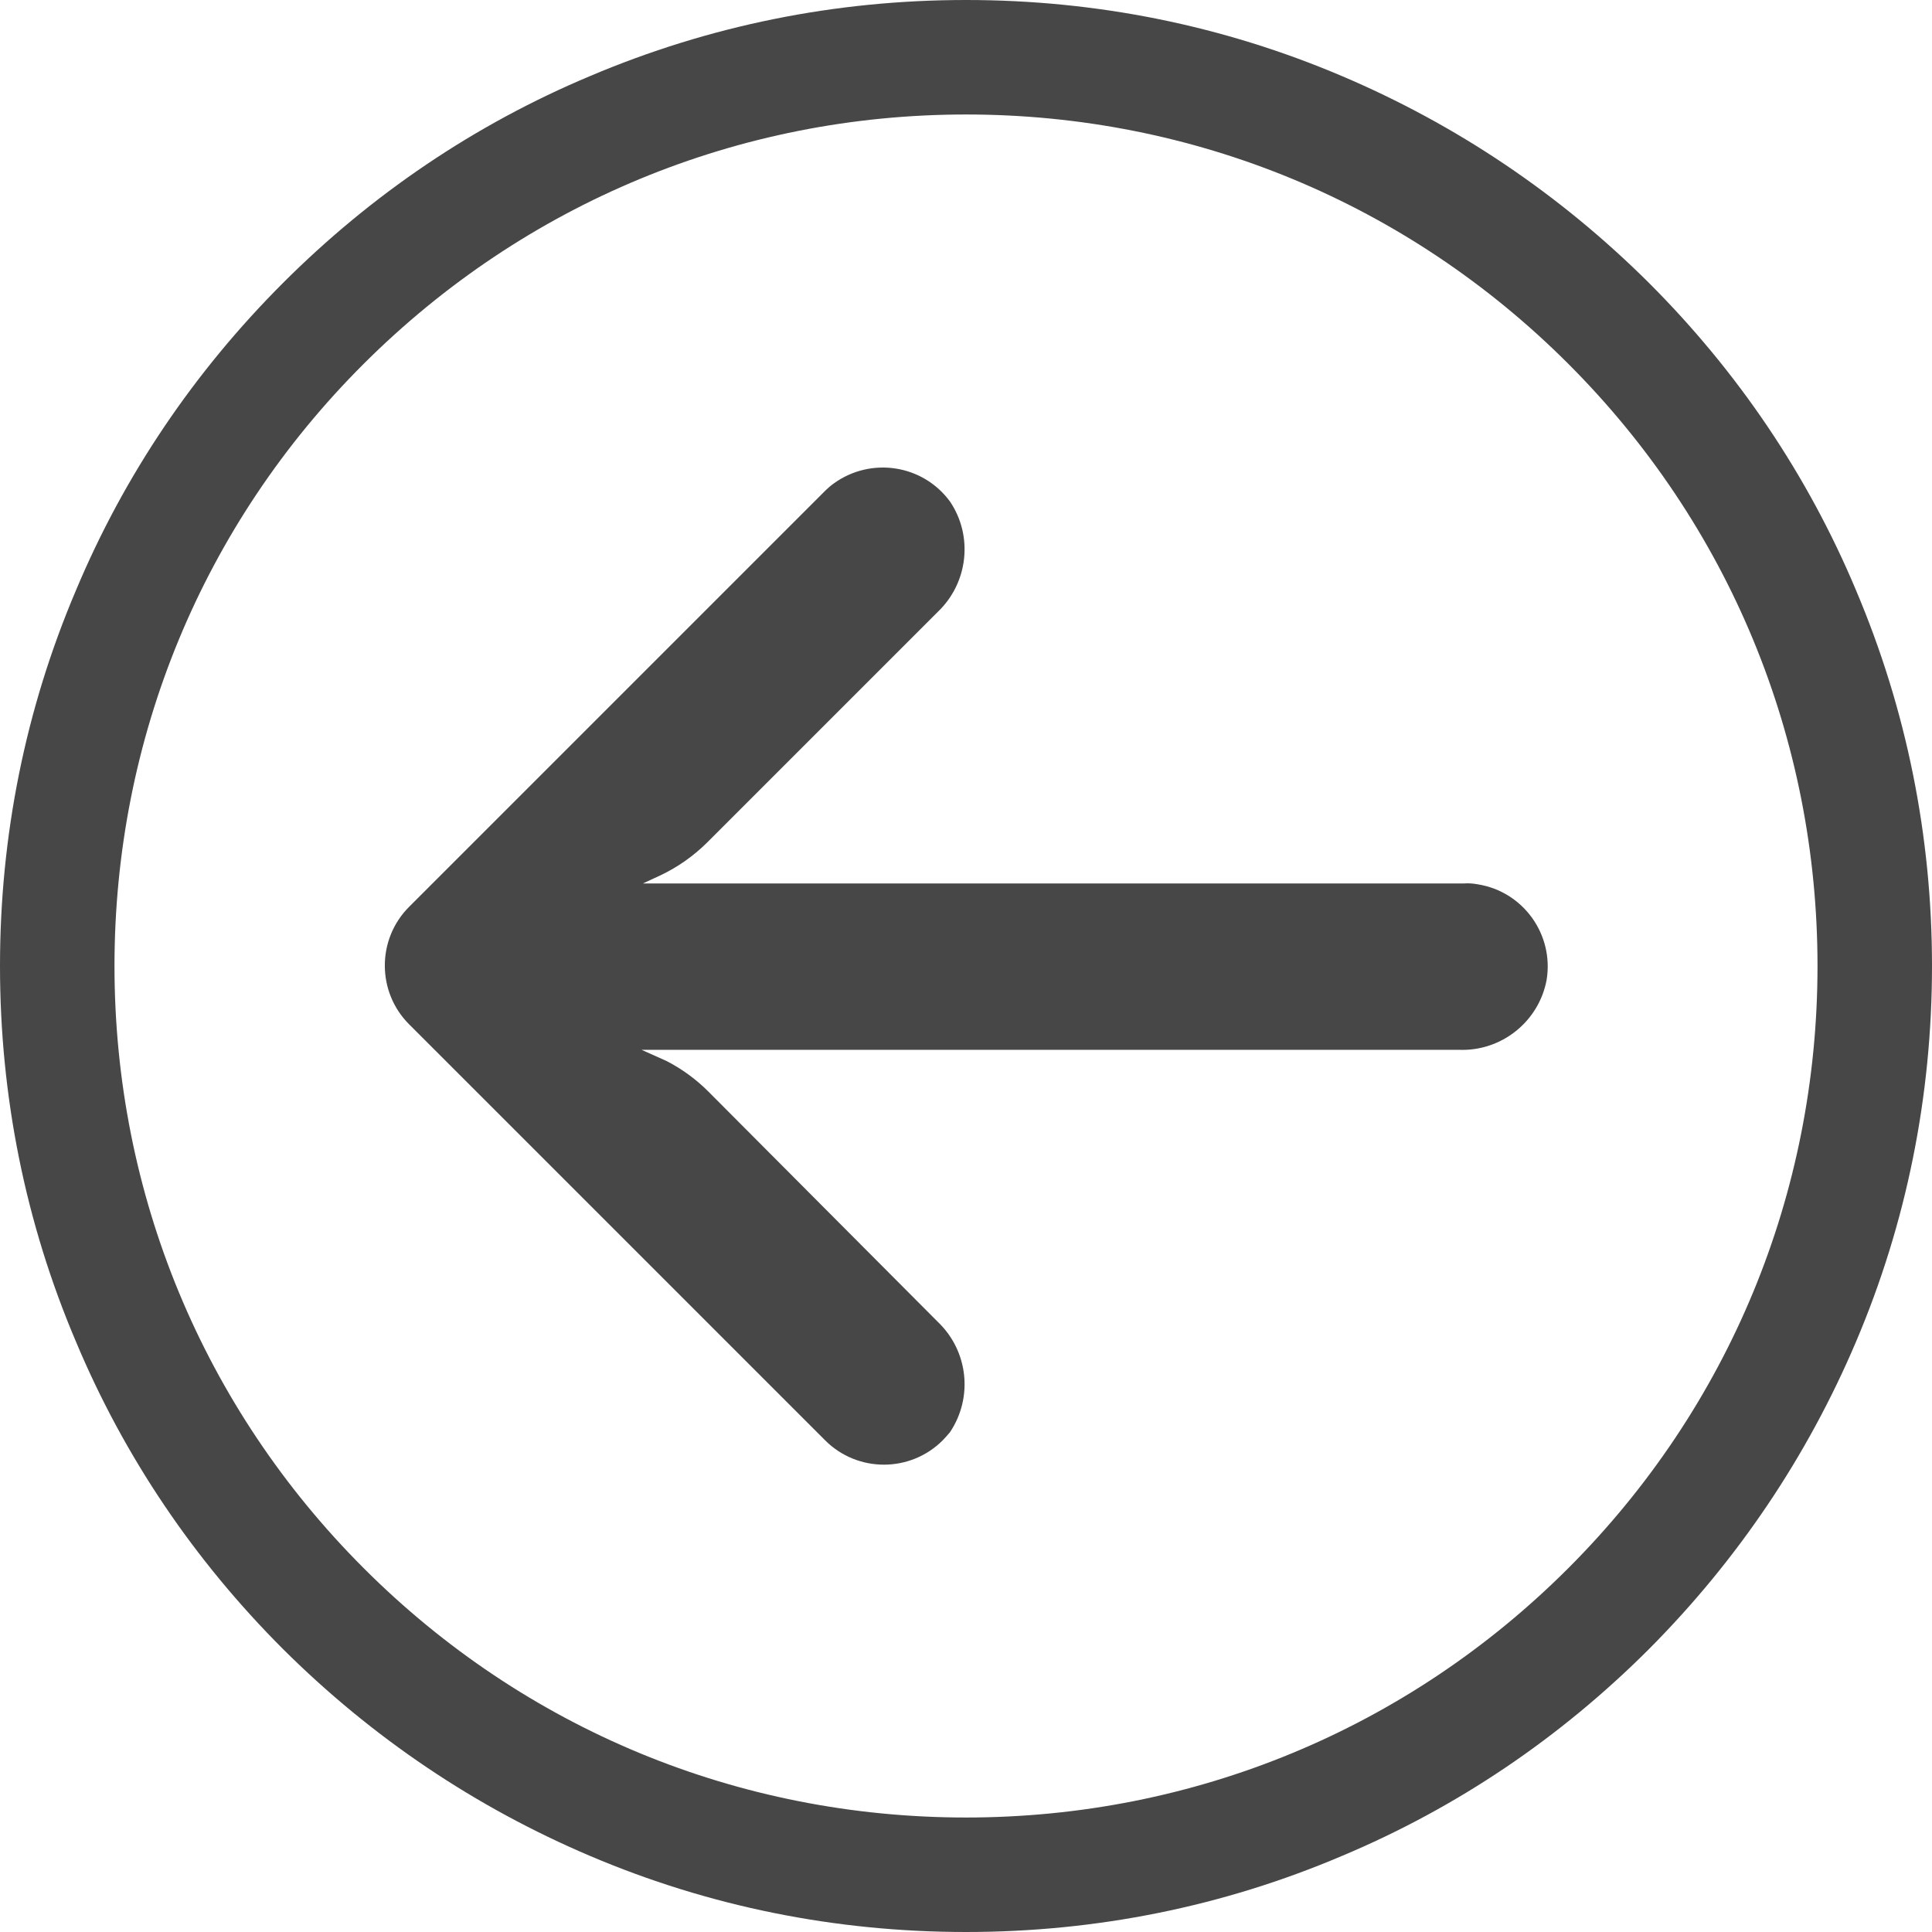 <?xml version="1.0" encoding="UTF-8"?> <svg xmlns="http://www.w3.org/2000/svg" xmlns:xlink="http://www.w3.org/1999/xlink" version="1.1" id="Capa_1" x="0px" y="0px" viewBox="0 0 447.2 447.2" style="enable-background:new 0 0 447.2 447.2;" xml:space="preserve"> <style type="text/css"> .st0{fill:#474747;} </style> <g> <g> <g> <path class="st0" d="M342.1,204.7c-1.1-0.2-2.2-0.3-3.3-0.2H148.8l4.1-1.9c4-1.9,7.7-4.5,10.9-7.7l53.3-53.3 c7-6.7,8.2-17.5,2.8-25.5c-6.3-8.6-18.3-10.4-26.9-4.2c-0.7,0.5-1.4,1.1-2,1.7l-96.3,96.3c-7.5,7.5-7.5,19.7,0,27.2c0,0,0,0,0,0 l96.3,96.3c7.5,7.5,19.7,7.5,27.2,0c0.6-0.6,1.1-1.2,1.7-1.9c5.4-8.1,4.2-18.8-2.8-25.5l-53.2-53.4c-2.8-2.8-6.1-5.2-9.6-7 l-5.8-2.6h189.2c9.8,0.4,18.5-6.5,20.3-16.2C359.7,216.3,352.6,206.4,342.1,204.7z"></path> </g> </g> <path class="st0" d="M223.6,447.2c-30.2,0-59.5-5.9-87-17.6c-26.6-11.3-50.5-27.4-71.1-47.9c-20.5-20.5-36.7-44.4-47.9-71.1 C5.9,283.1,0,253.8,0,223.6s5.9-59.5,17.6-87C28.8,109.9,45,86,65.5,65.5C86,45,109.9,28.8,136.6,17.6C164.2,5.9,193.4,0,223.6,0 s59.5,5.9,87,17.6c26.6,11.3,50.5,27.4,71.1,47.9c20.5,20.5,36.7,44.4,47.9,71.1c11.7,27.6,17.6,56.9,17.6,87s-5.9,59.5-17.6,87 c-11.3,26.6-27.4,50.5-47.9,71.1c-20.5,20.5-44.4,36.7-71.1,47.9C283.1,441.3,253.8,447.2,223.6,447.2z M223.6,26.5 C171,26.5,121.5,47,84.2,84.2S26.5,171,26.5,223.6c0,52.7,20.5,102.2,57.7,139.4c37.2,37.2,86.7,57.7,139.4,57.7 c52.7,0,102.2-20.5,139.4-57.7c37.2-37.2,57.7-86.7,57.7-139.4c0-52.7-20.5-102.2-57.7-139.4C325.8,47,276.3,26.5,223.6,26.5z"></path> </g> </svg> 